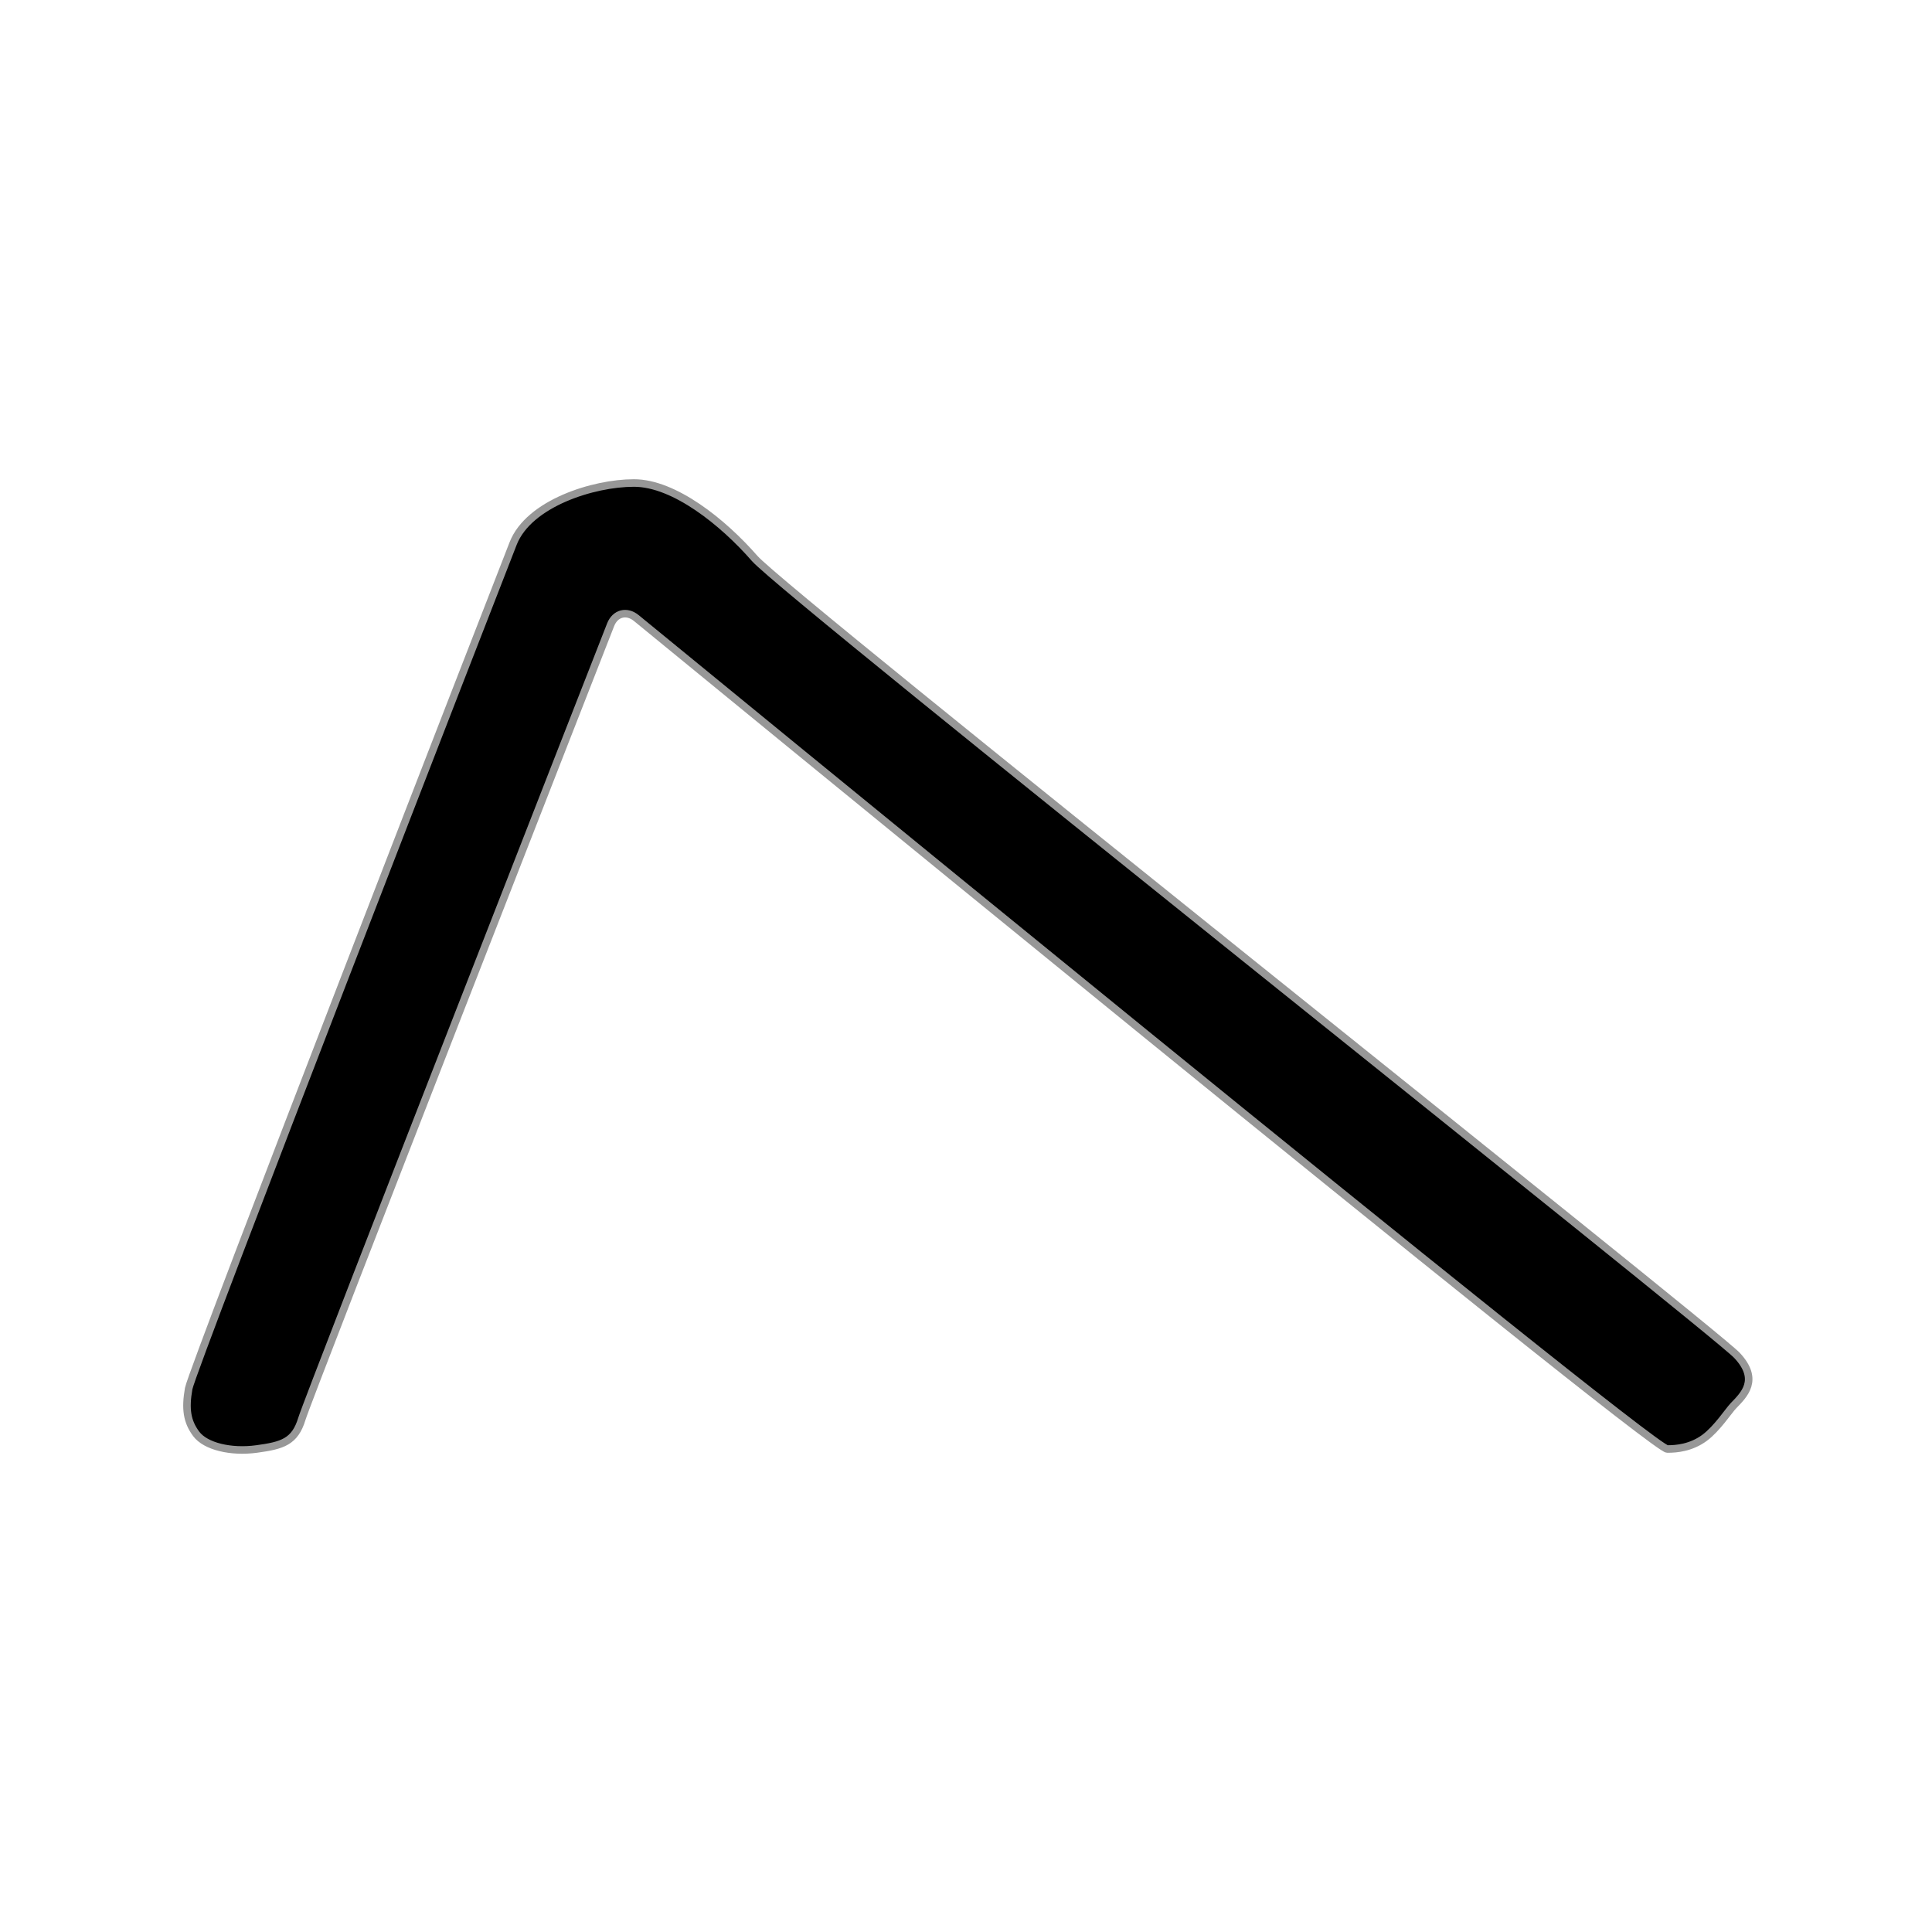 <?xml version="1.0" encoding="utf-8"?>
<svg width="800px" height="800px" viewBox="0 0 256 256" xmlns="http://www.w3.org/2000/svg">
    <path d="M25 184c-.47 2.68-.227 4.354 1 6s4.563 2.464 8 2c3.437-.464 5.078-.958 6-4 .922-3.042 40.911-105.217 40.911-105.217.601-1.537 2.13-1.93 3.404-.886 0 0 134.305 110.087 136.602 110.103 1.194.008 3.15-.157 4.942-1.477 1.656-1.22 3.173-3.57 3.824-4.25 1.355-1.414 3.54-3.424.46-6.697C227.063 176.304 104.148 78.758 100 74c-4.148-4.758-10.631-10-16-10s-13.914 2.695-16 8c-2.086 5.305-42.53 109.32-43 112z" stroke="#979797" fill-rule="evenodd"/>
</svg>